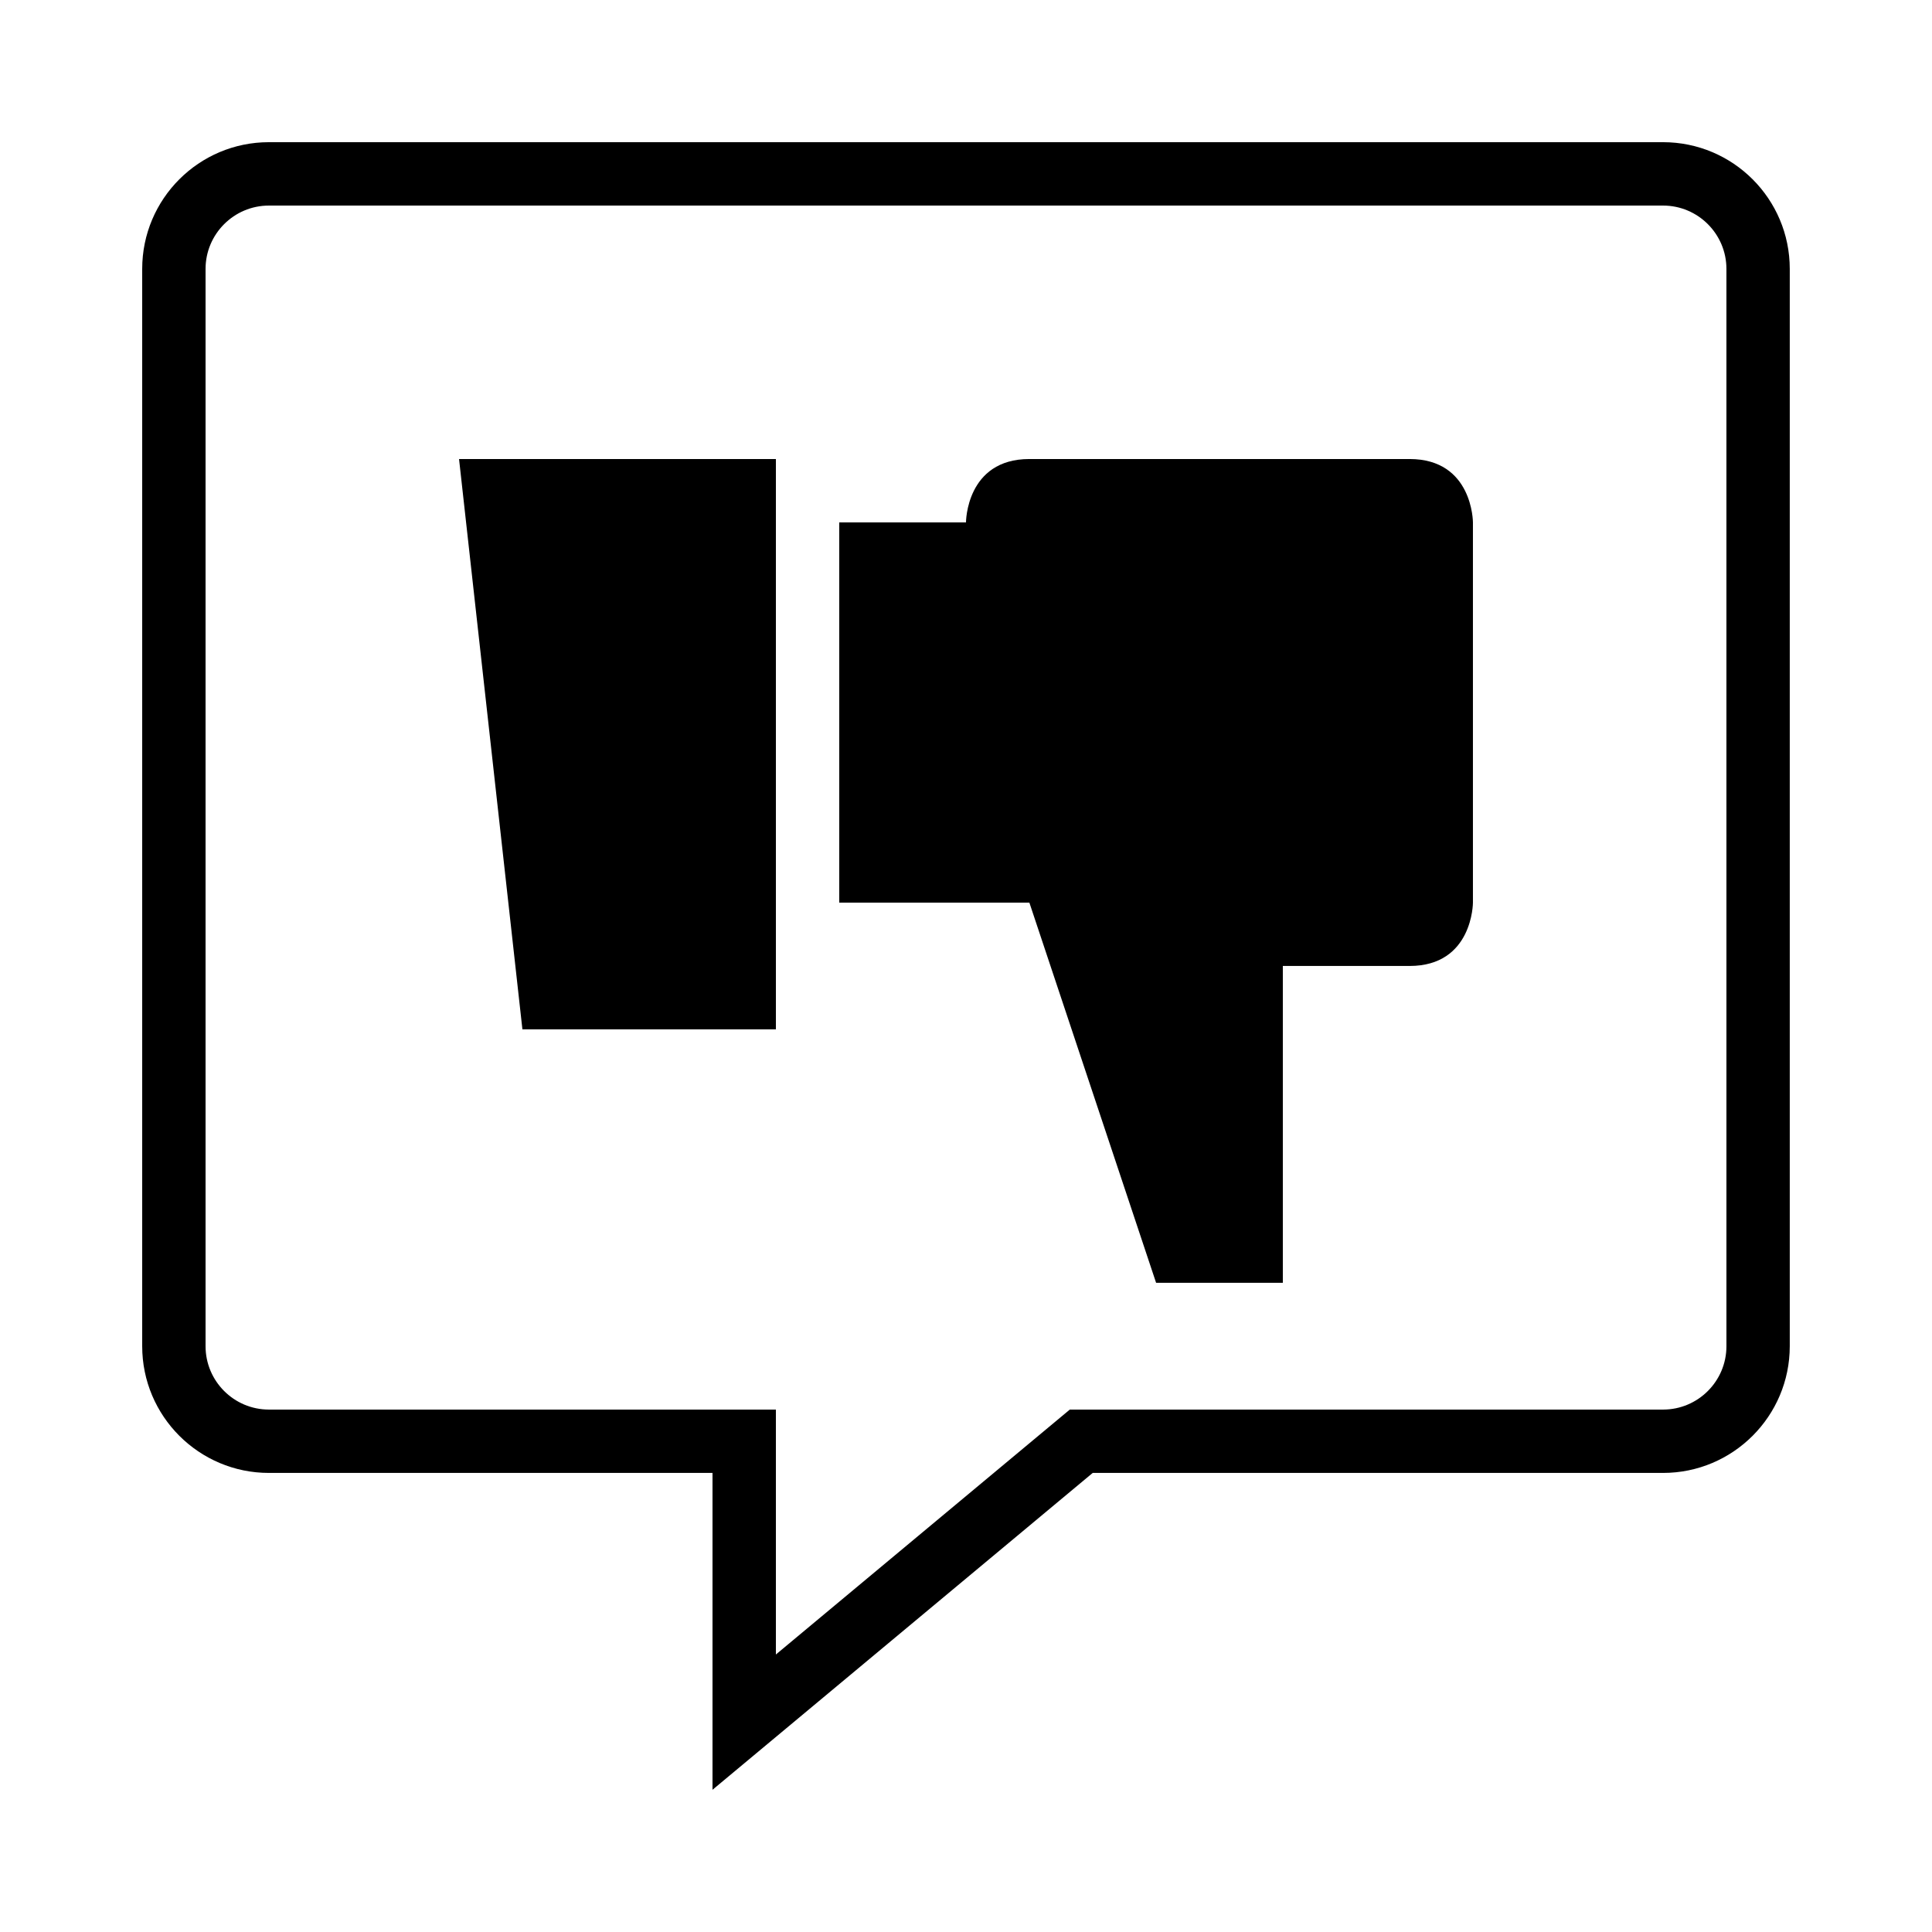 <?xml version="1.0" encoding="UTF-8"?>
<!-- Uploaded to: ICON Repo, www.svgrepo.com, Generator: ICON Repo Mixer Tools -->
<svg fill="#000000" width="800px" height="800px" version="1.1" viewBox="144 144 512 512" xmlns="http://www.w3.org/2000/svg">
 <g>
  <path d="m584.73 181.68h-369.46c-18.539 0-33.586 15.031-33.586 33.586v285.49c0 18.539 15.047 33.586 33.586 33.586h117.55v83.969l100.76-83.969h151.14c18.539 0 33.586-15.047 33.586-33.586v-285.49c0-18.555-15.047-33.586-33.586-33.586zm16.793 319.08c0 9.254-7.523 16.793-16.793 16.793h-157.22l-77.891 64.906v-64.906h-134.35c-9.27 0-16.793-7.539-16.793-16.793v-285.49c0-9.254 7.523-16.793 16.793-16.793h369.46c9.27 0 16.793 7.539 16.793 16.793z"/>
  <path d="m366.41 383.2h50.383l33.586 100.76h33.586v-83.969h33.586c16.793 0 16.793-16.793 16.793-16.793v-100.76s0-16.793-16.793-16.793h-100.76c-16.793 0-16.793 16.793-16.793 16.793h-33.586z"/>
  <path d="m349.62 416.79h-67.176l-16.793-151.14h83.969z"/>
 </g>
</svg>